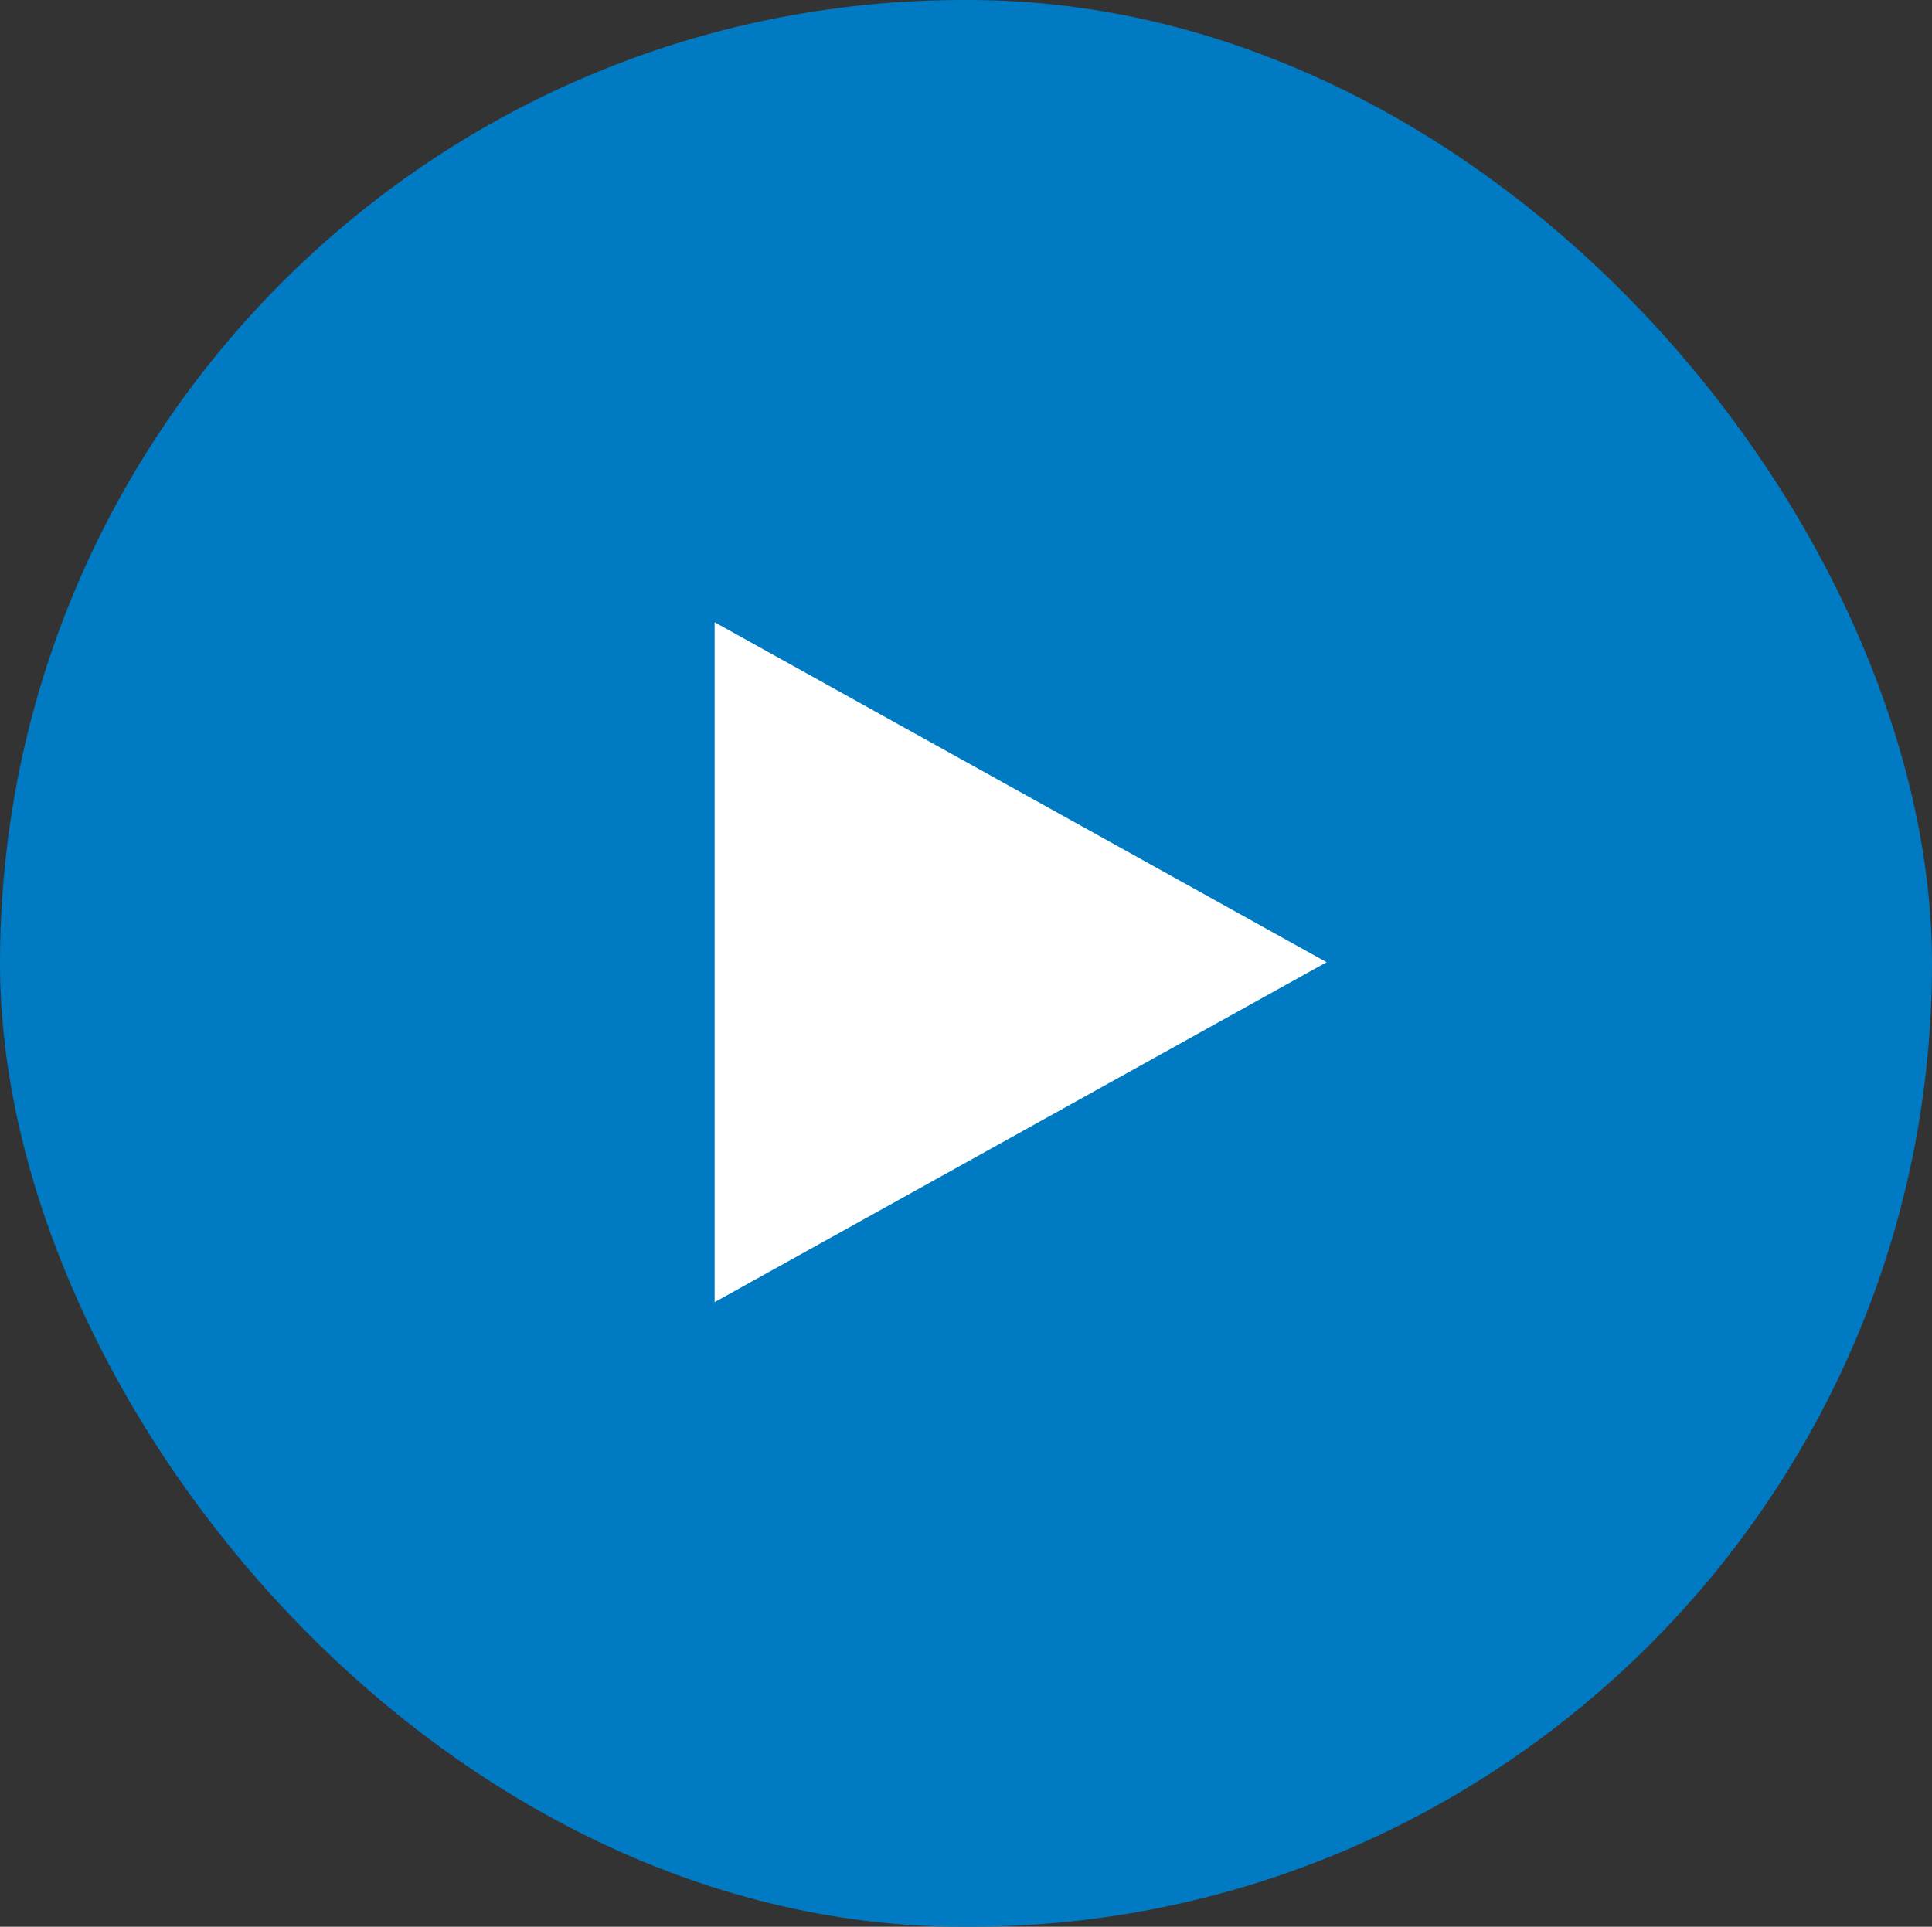 <svg xmlns="http://www.w3.org/2000/svg" width="85.724" height="85.508" viewBox="0 0 85.724 85.508"><rect x="0" y="0" width="85.724" height="85.508" fill="#333333" stroke="none"/><g id="Grupo_13" data-name="Grupo 13" transform="translate(-140 -1955)"><rect id="Rectángulo_1148" data-name="Rectángulo 1148" width="85.724" height="85.508" rx="42.754" transform="translate(140 1955)" fill="#007ac2"/><path id="iconmonstr-media-control-48" d="M3 32.173V2l27.156 15.087z" transform="translate(168.708 1980.615)" fill="#fff"/></g></svg>